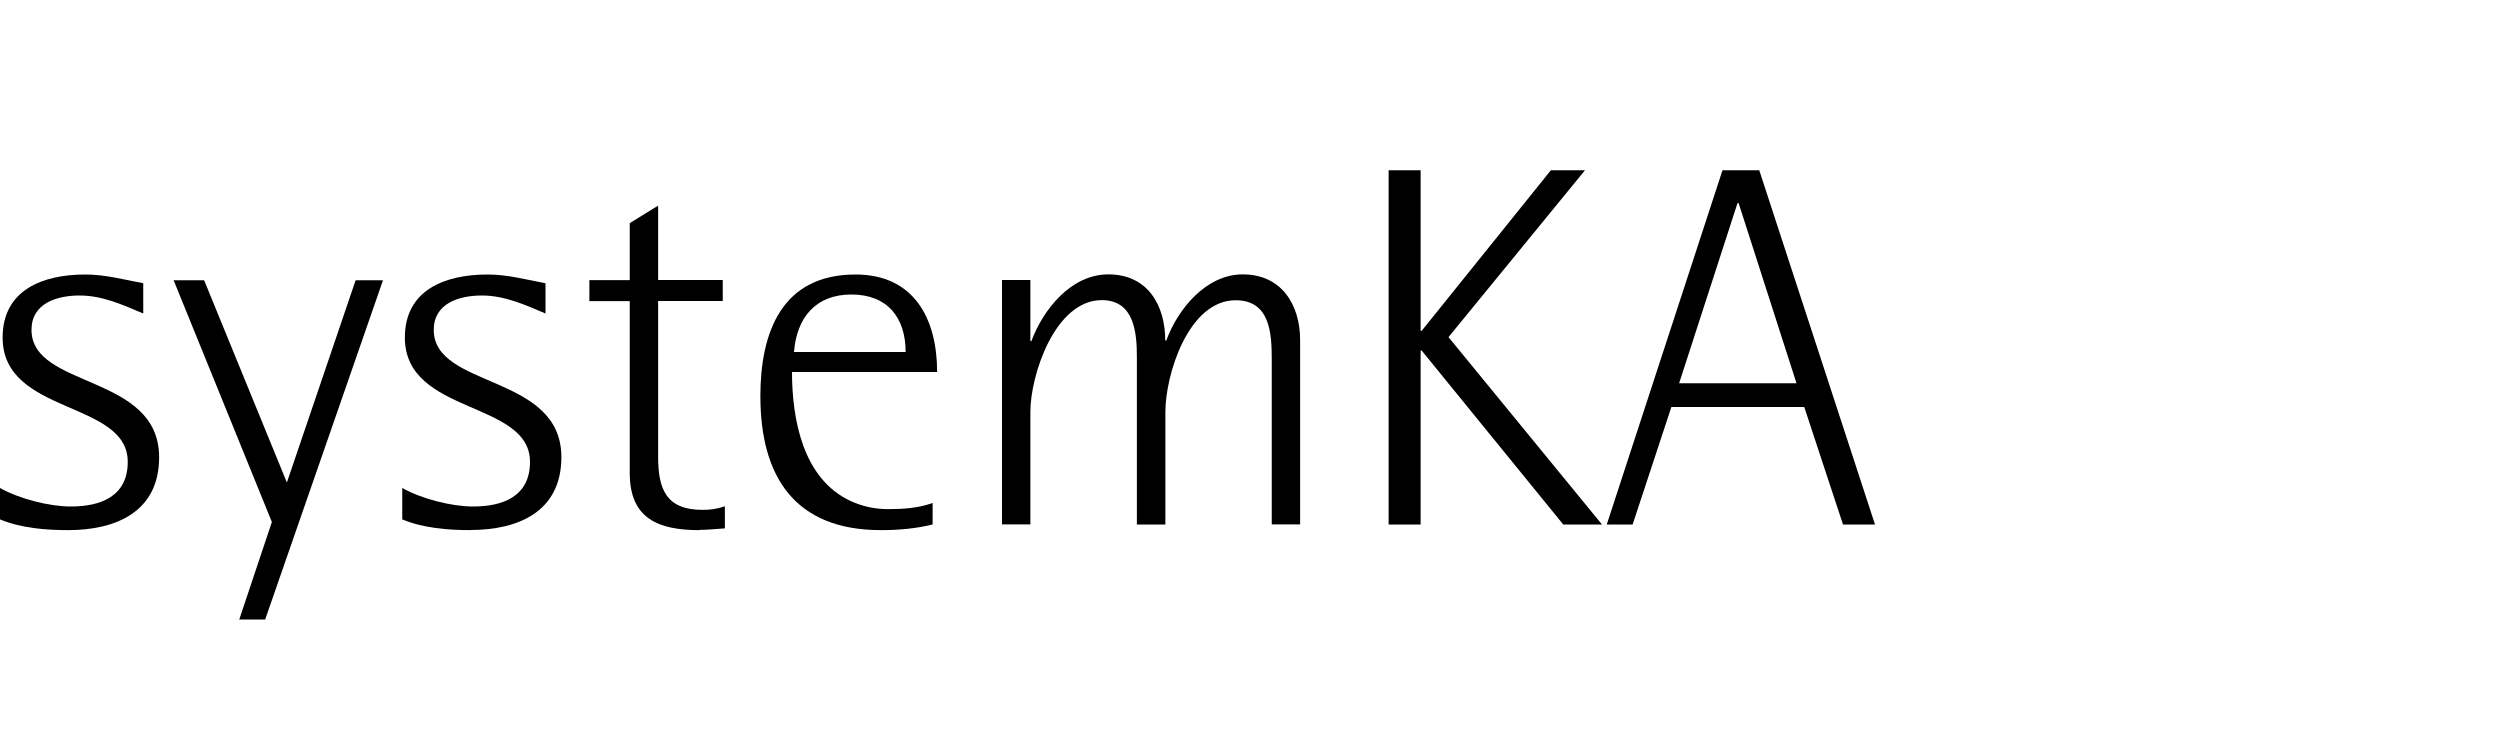 <?xml version="1.0" encoding="UTF-8"?>
<svg id="Layer_1" xmlns="http://www.w3.org/2000/svg" version="1.1" viewBox="0 0 200 60">
  <!-- Generator: Adobe Illustrator 29.8.2, SVG Export Plug-In . SVG Version: 2.1.1 Build 3)  -->
  <path d="M5.46,42.41c-1.78,0-3.8-.16-5.46-.86v-2.51c1.53.86,3.93,1.48,5.67,1.48,2.4,0,4.55-.82,4.55-3.57,0-4.93-10.01-3.74-10.01-9.94,0-3.86,3.27-5.05,6.62-5.05,1.57,0,3.1.41,4.63.7v2.42c-1.65-.7-3.27-1.44-5.09-1.44s-3.85.62-3.85,2.75c0,4.72,10.21,3.49,10.21,10.19,0,4.35-3.43,5.83-7.28,5.83Z"/>
  <path d="M21.21,49.56h-2.07l2.61-7.8-7.86-19.34h2.44l6.62,16.18,5.5-16.18h2.19l-9.43,27.15Z"/>
  <path d="M37.64,42.41c-1.78,0-3.8-.16-5.46-.86v-2.51c1.53.86,3.93,1.48,5.67,1.48,2.4,0,4.55-.82,4.55-3.57,0-4.93-10.01-3.74-10.01-9.94,0-3.86,3.27-5.05,6.62-5.05,1.57,0,3.1.41,4.63.7v2.42c-1.65-.7-3.27-1.44-5.09-1.44s-3.85.62-3.85,2.75c0,4.72,10.21,3.49,10.21,10.18,0,4.35-3.43,5.83-7.28,5.83Z"/>
  <path d="M55.96,42.41c-3.27,0-5.58-.9-5.58-4.56v-13.76h-3.23v-1.68h3.23v-4.56l2.27-1.4v5.95h5.17v1.68h-5.17v12.44c0,2.59.62,4.27,3.56,4.27.62,0,1.2-.08,1.78-.29v1.77c-.66.04-1.36.12-2.03.12Z"/>
  <path d="M63.36,29.76c0,3.78.87,8.54,4.67,10.31.95.45,1.99.66,3.02.66,1.2,0,2.4-.08,3.56-.49v1.72c-1.36.33-2.73.45-4.14.45-6.91,0-9.64-4.31-9.64-10.72,0-5.09,1.7-9.73,7.61-9.73,4.71,0,6.53,3.57,6.53,7.8h-11.62ZM68.11,23.56c-2.89,0-4.38,1.89-4.59,4.6h8.93c0-2.75-1.45-4.6-4.34-4.6Z"/>
  <path d="M101.74,41.96v-13.18c0-2.09-.12-4.76-2.89-4.76-3.76,0-5.62,5.91-5.62,8.95v8.99h-2.28v-13.39c0-1.97-.21-4.56-2.81-4.56-3.72,0-5.71,5.95-5.71,8.95v8.99h-2.27v-19.55h2.27v4.89h.08c.95-2.55,3.18-5.34,6.16-5.34,3.14,0,4.55,2.46,4.55,5.3h.08c.91-2.51,3.18-5.3,6.12-5.3,3.1,0,4.59,2.42,4.59,5.26v14.74h-2.28Z"/>
  <path d="M125.06,41.96l-11.33-13.92h-.08v13.92h-2.56V13.62h2.56v12.85h.08l10.34-12.85h2.73l-10.92,13.35,12.28,14.99h-3.1Z"/>
  <path d="M147.44,41.96l-3.1-9.4h-10.63l-3.1,9.4h-2.07l9.26-28.34h2.94l9.26,28.34h-2.56ZM139.08,16.25h-.08l-4.67,14.41h9.39l-4.63-14.41Z"/>
</svg>